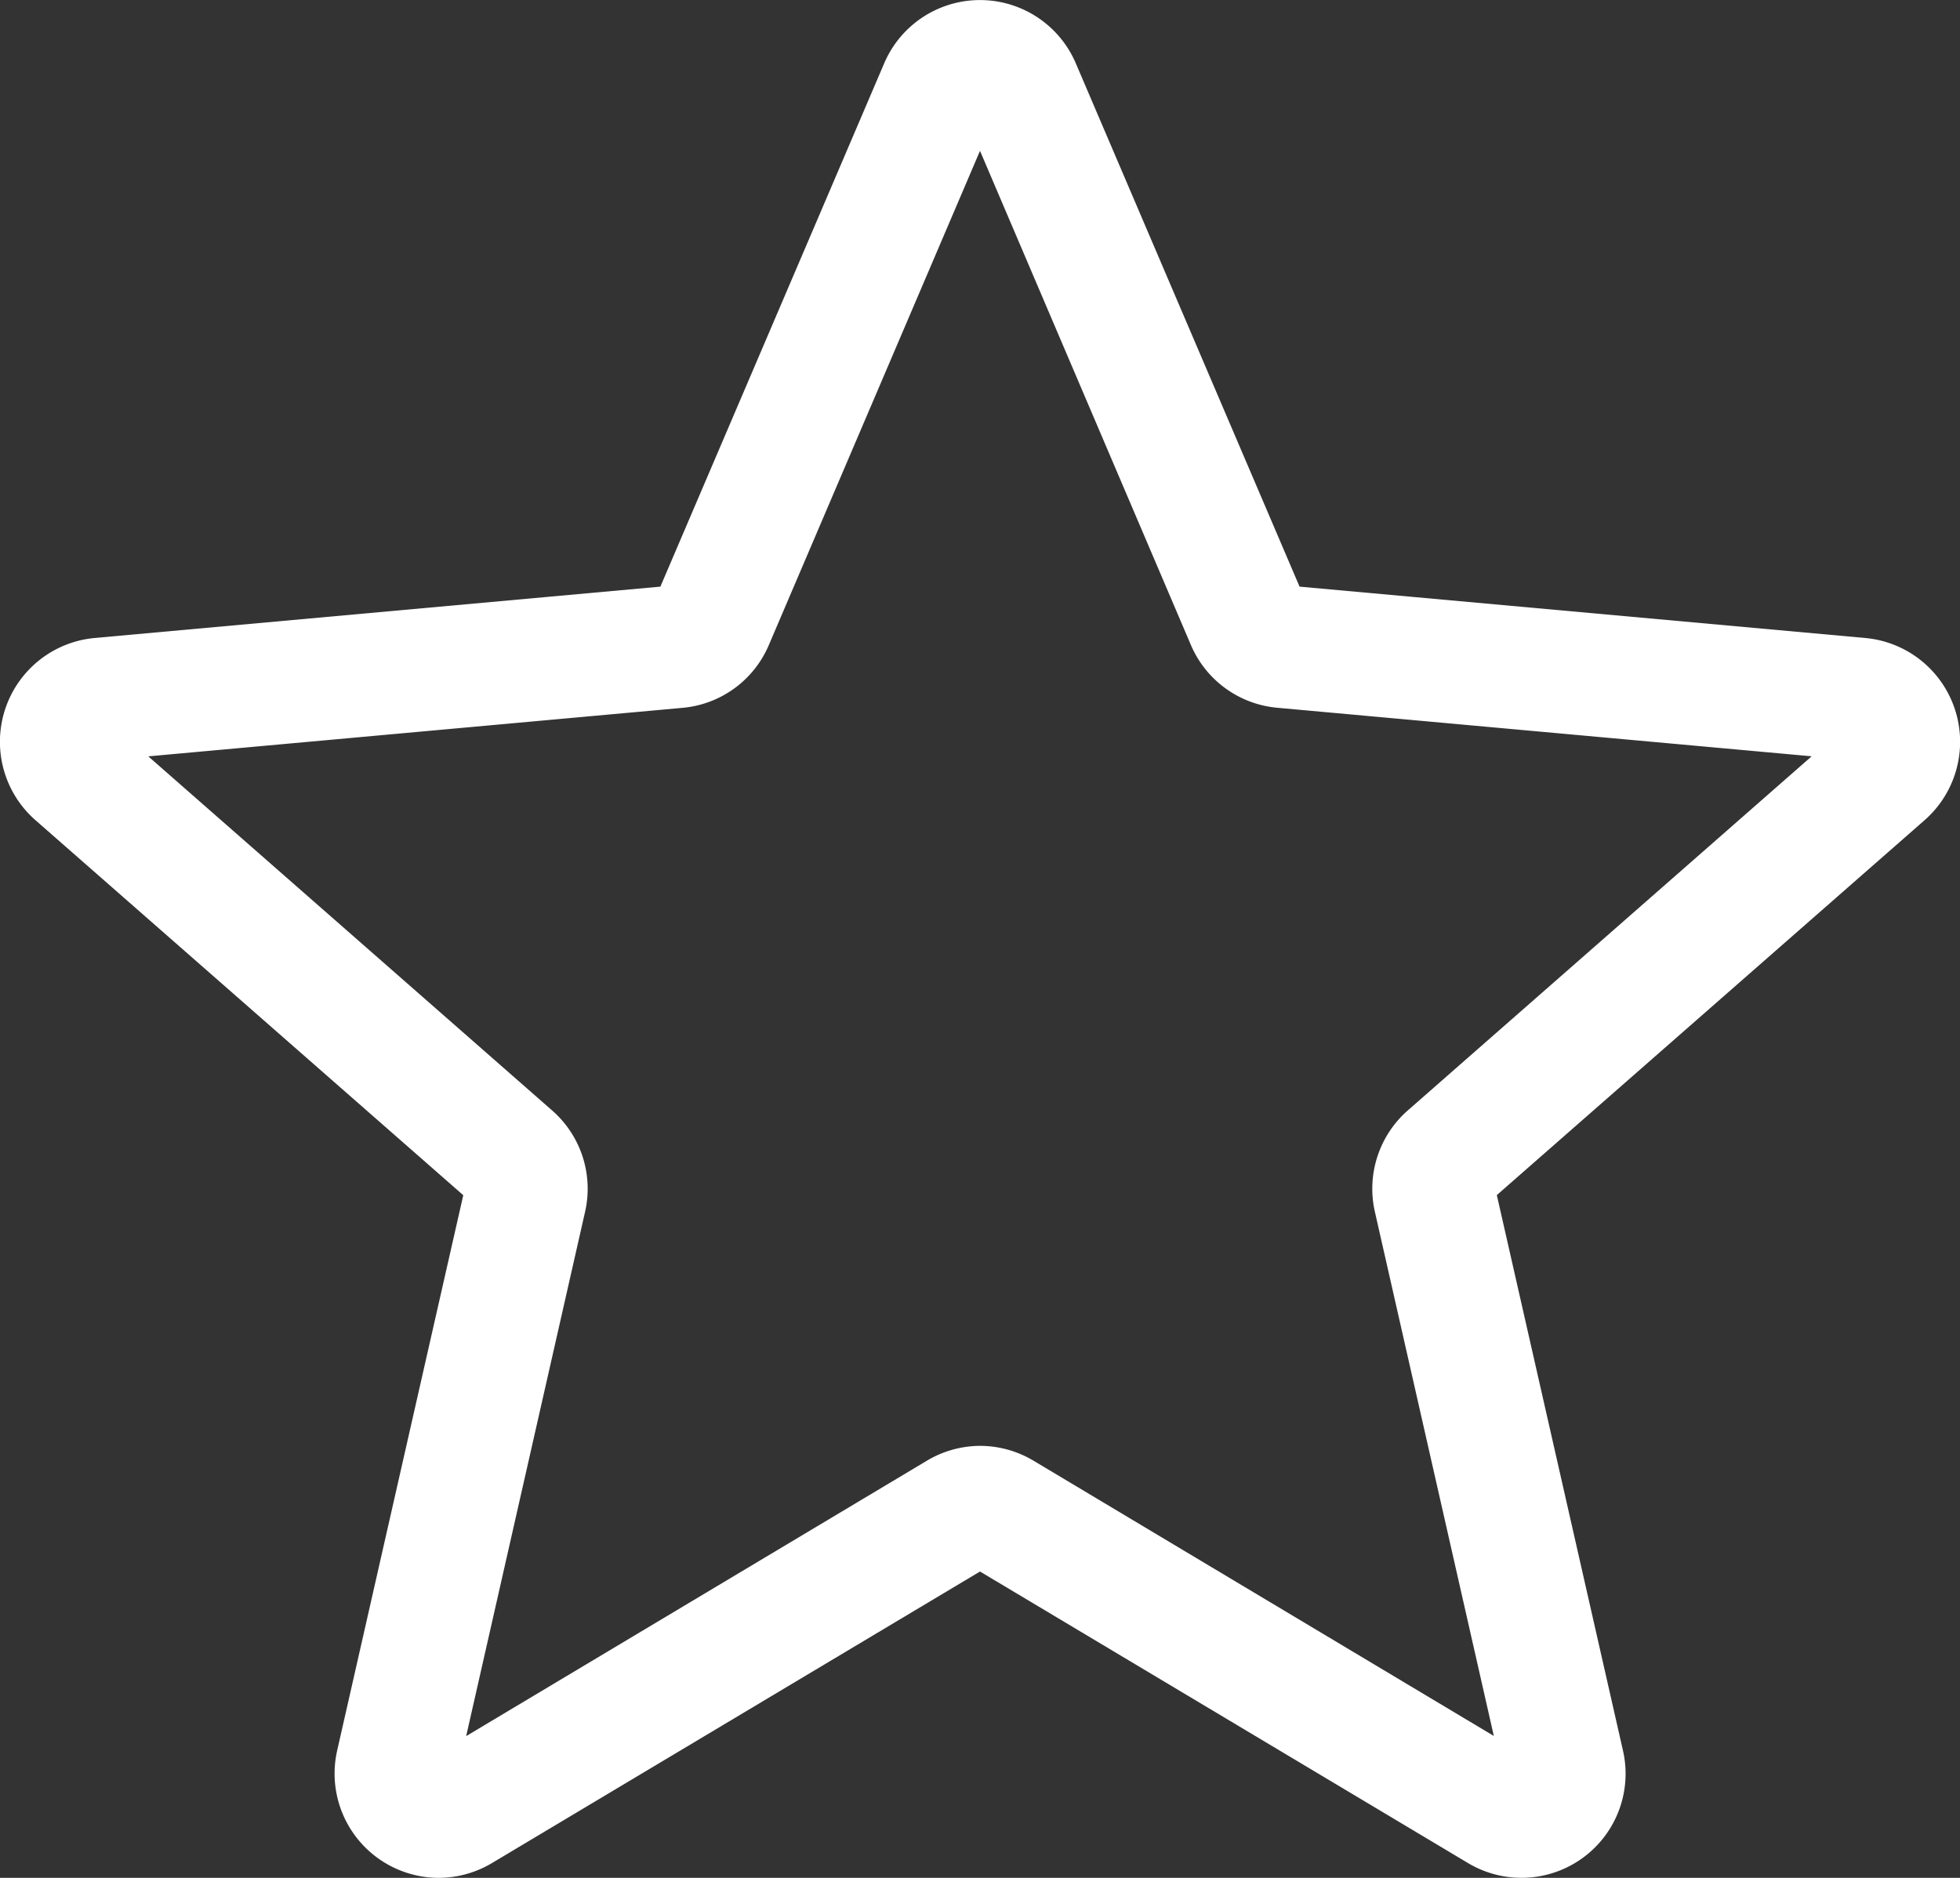 <svg xmlns="http://www.w3.org/2000/svg" width="38.61" height="37.001" viewBox="0 0 38.61 37.001">
  <rect x="0" y="0" width="38.61" height="37.001" fill="#333333" stroke="none"/>
  <path id="Path_127286" data-name="Path 127286" d="M8.642,37.493a2.055,2.055,0,0,1-2-2.51L9.126,24.042.7,16.654a2.054,2.054,0,0,1,1.163-3.591l11.146-1.012L17.418,1.739a2.052,2.052,0,0,1,3.774,0L25.6,12.051l11.144,1.012a2.054,2.054,0,0,1,1.167,3.591L29.486,24.04l2.484,10.941A2.051,2.051,0,0,1,28.916,37.2l-9.611-5.743L9.694,37.2A2.057,2.057,0,0,1,8.642,37.493Zm10.663-8.512a2.057,2.057,0,0,1,1.052.291l9.07,5.425L27.084,24.37a2.052,2.052,0,0,1,.65-2l7.954-6.976-10.523-.956A2.05,2.05,0,0,1,23.459,13.2L19.305,3.464,15.146,13.2a2.044,2.044,0,0,1-1.7,1.239l-10.525.956,7.954,6.976a2.048,2.048,0,0,1,.65,2L9.183,34.7l9.07-5.423A2.056,2.056,0,0,1,19.305,28.981Zm-6.379-16.73a0,0,0,0,1,0,0Zm12.754,0,0,0S25.683,12.248,25.681,12.246Zm0,0" transform="translate(0 -0.492)" fill="#fff"/>
</svg>
